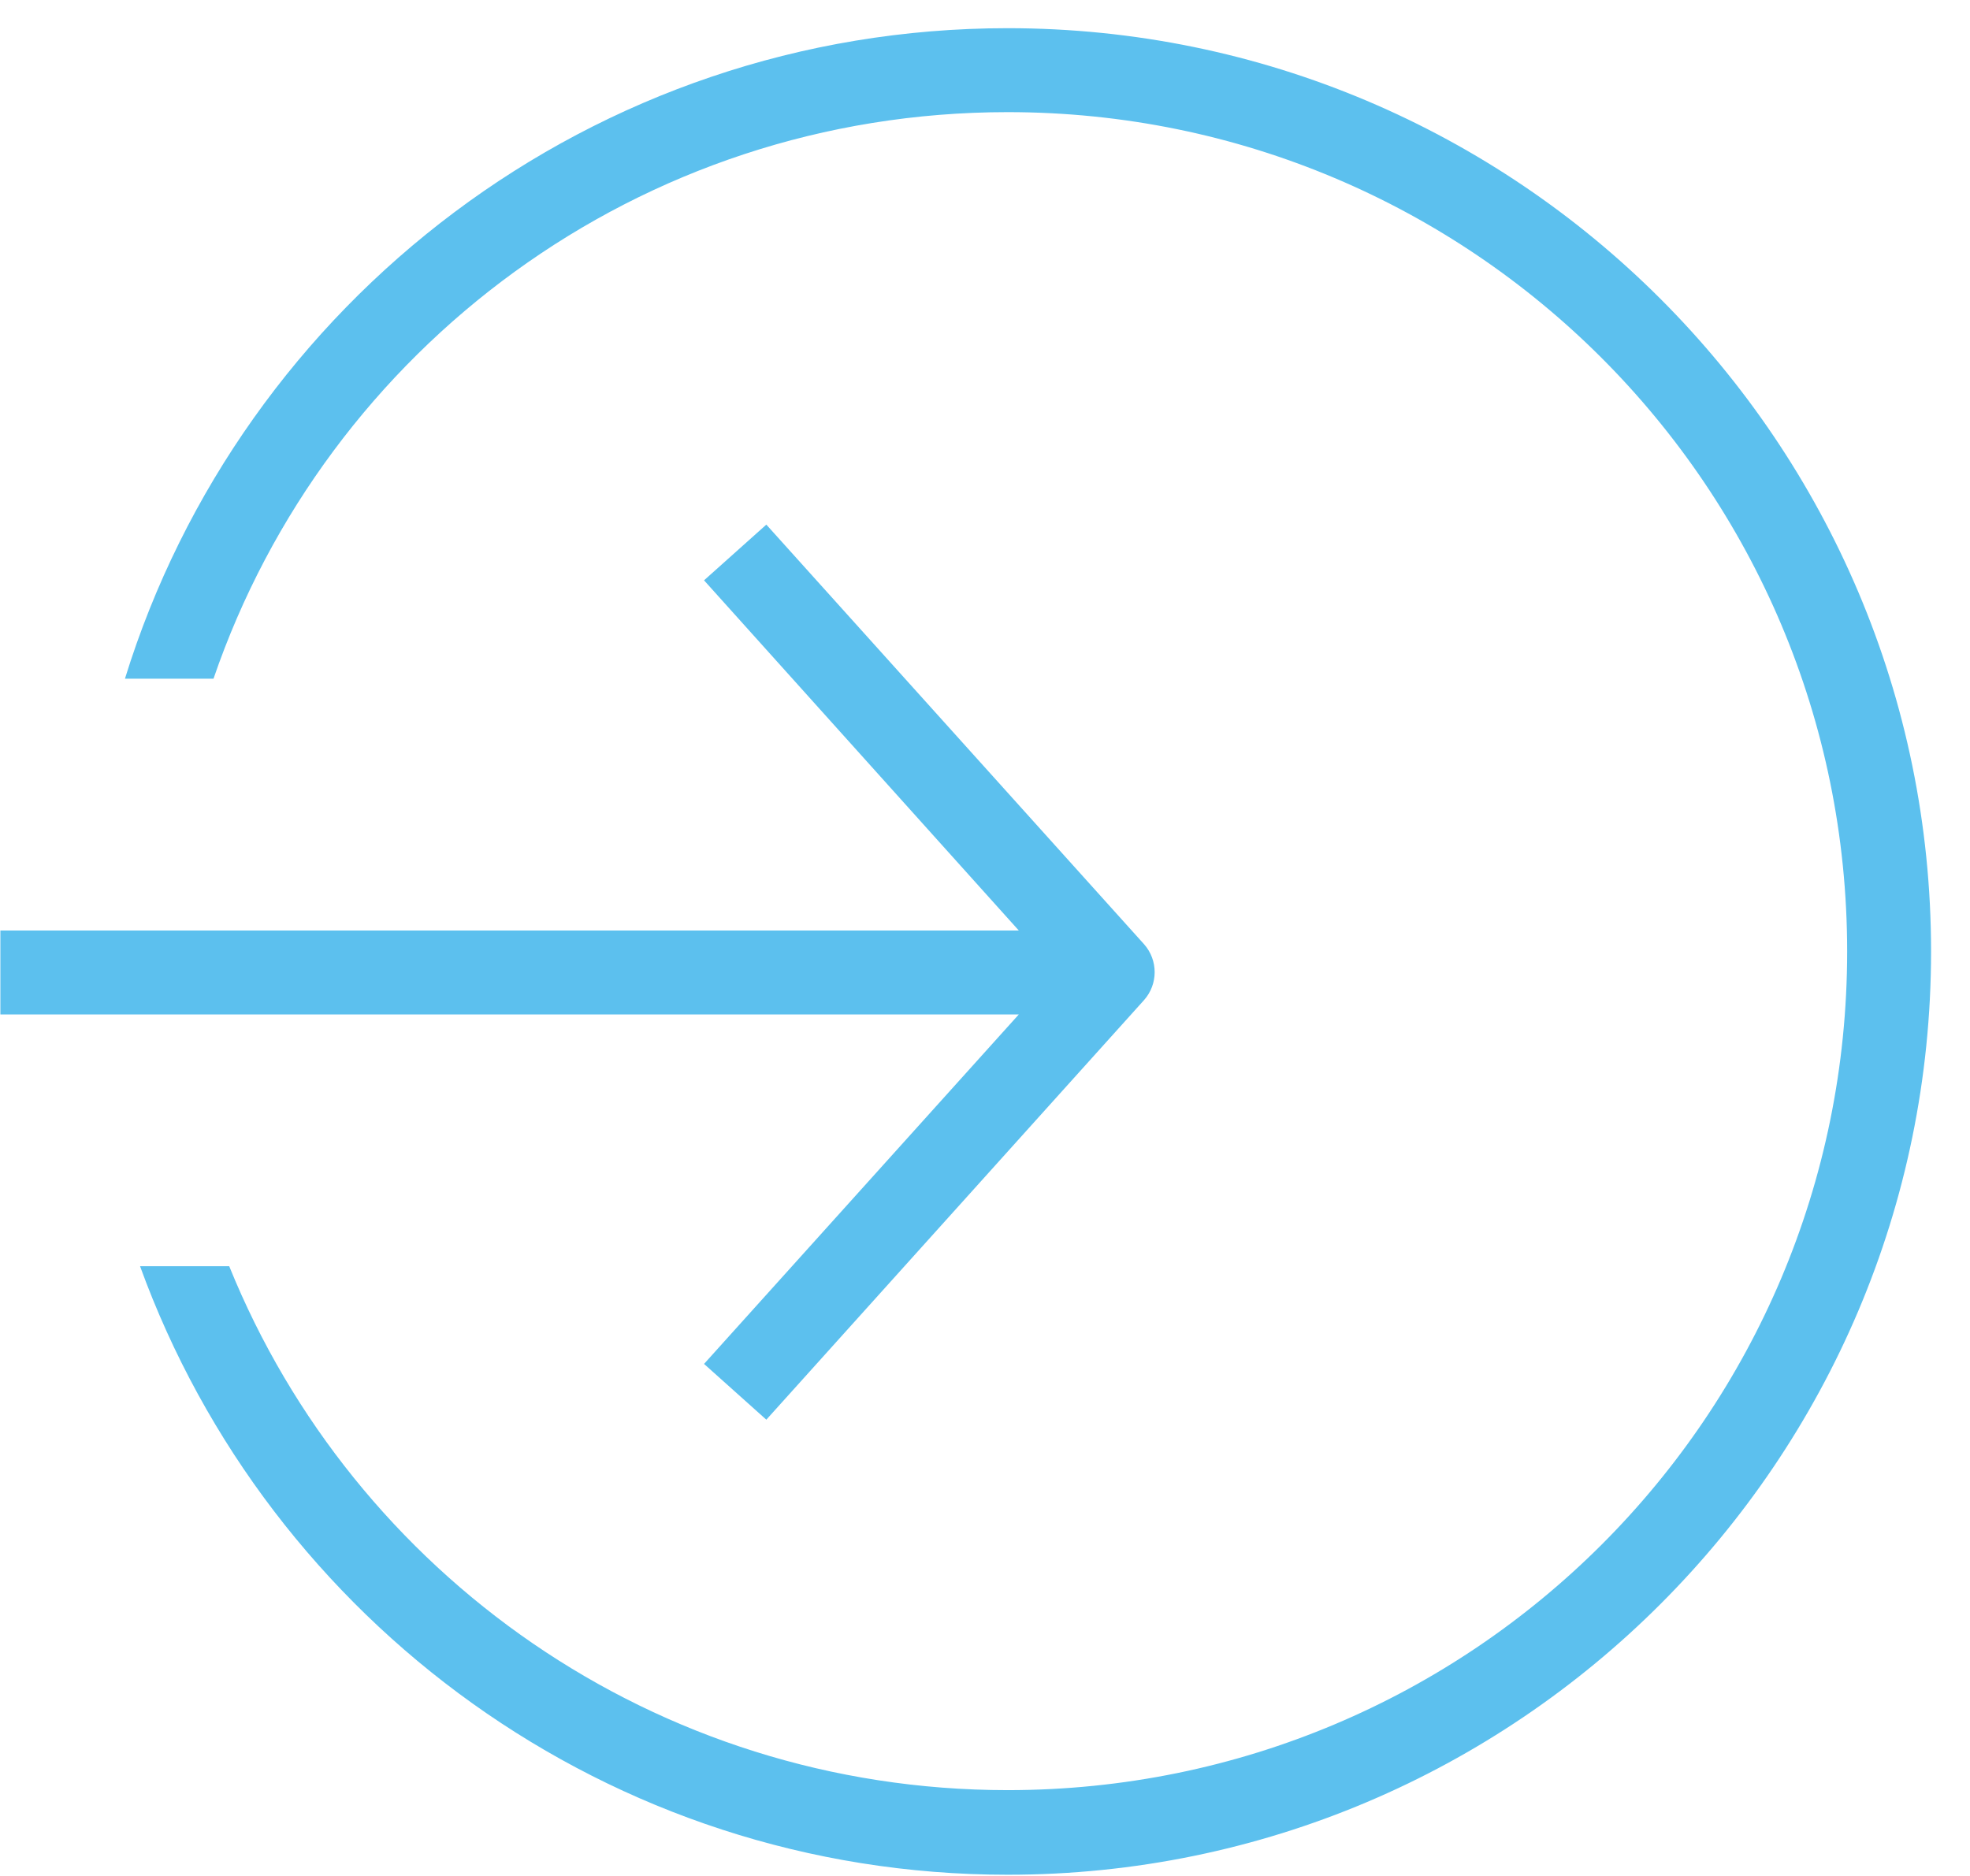 <svg width="42" height="40" viewBox="0 0 42 40" fill="none" xmlns="http://www.w3.org/2000/svg">
<path d="M21.483 0.601C32.345 0.601 41.17 9.426 41.17 20.287C41.17 31.149 32.345 39.974 21.483 39.974C12.978 39.974 5.734 34.563 2.986 26.999H4.887C7.542 33.555 13.967 38.17 21.484 38.17C31.378 38.17 39.381 30.182 39.381 20.287C39.381 10.393 31.378 2.391 21.484 2.391C13.625 2.391 6.963 7.434 4.552 14.471H2.664C5.147 6.438 12.643 0.601 21.484 0.601H21.483ZM16.338 11.186L24.392 20.134C24.692 20.473 24.692 20.984 24.392 21.323L16.338 30.271L15.01 29.082L21.721 21.63H0.008V19.841H21.721L15.01 12.374L16.338 11.186V11.186Z" fill="#5CC0EE"/>
</svg>
